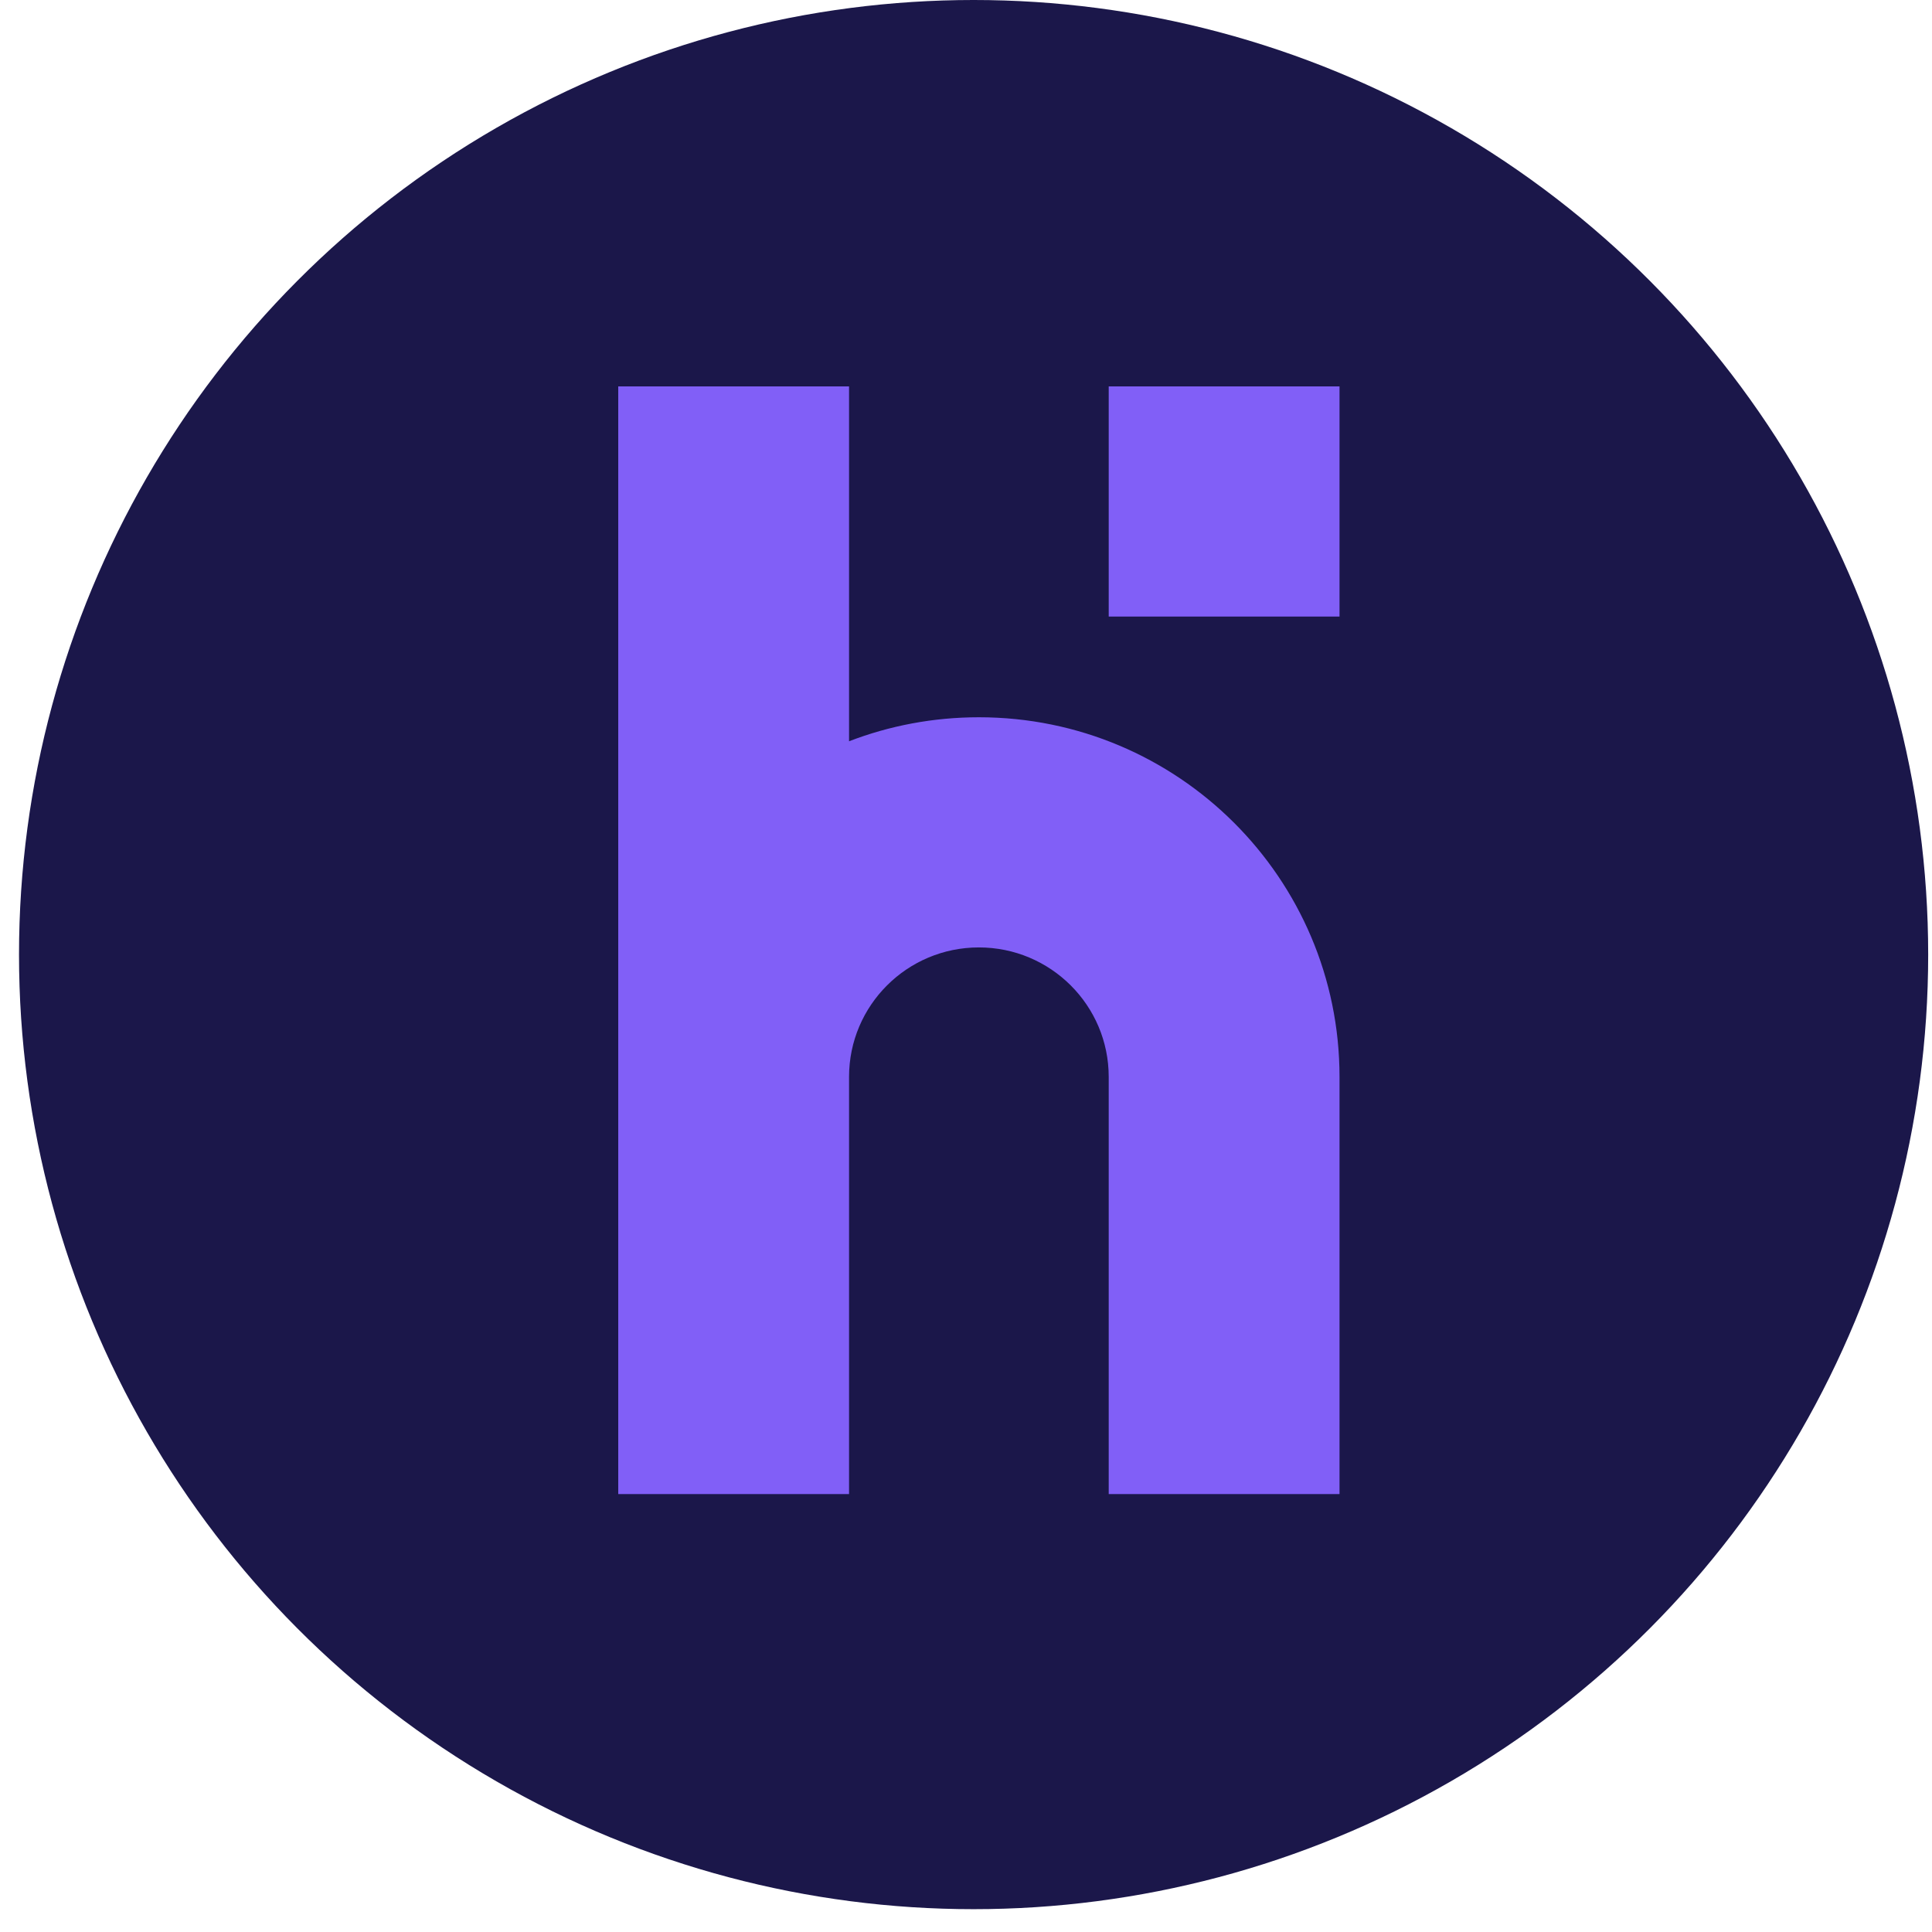 <svg width="75" height="75" viewBox="0 0 75 75" fill="none" xmlns="http://www.w3.org/2000/svg">
<circle cx="37.795" cy="37.057" r="37.057" fill="#1B174A"/>
<path d="M24 41.799L24 15H32.96L32.96 28.776C34.524 28.174 36.223 27.844 38 27.844C45.732 27.844 52 34.095 52 41.805V58H43.04V41.805C43.04 39.029 40.783 36.779 38 36.779C35.218 36.779 32.962 39.027 32.96 41.801C32.96 41.803 32.96 41.804 32.96 41.805L32.96 58H24L24 41.805C24 41.803 24 41.801 24 41.799Z" fill="#815FF7"/>
<path d="M43.04 23.935V15H52V23.935L43.04 23.935Z" fill="#815FF7"/>
</svg>
